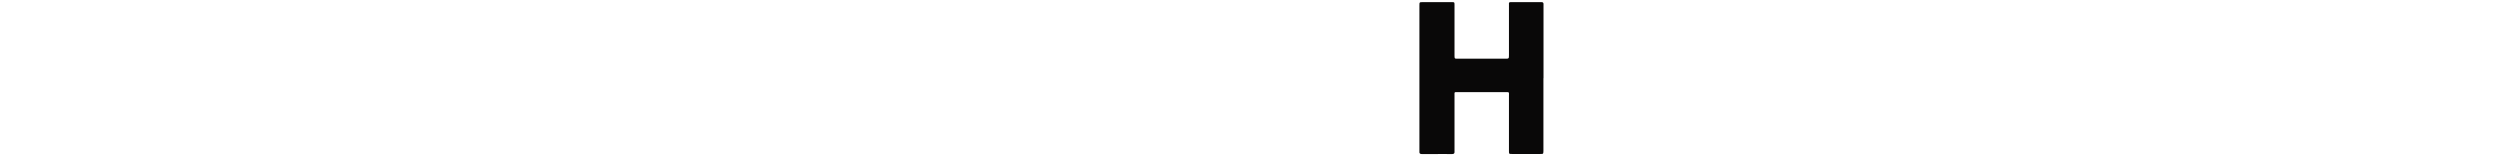 <svg width="491" height="31" viewBox="0 0 491 31" fill="none" xmlns="http://www.w3.org/2000/svg">
<g clip-path="url(#clip0_1459_89063)">
<path d="M303.128 15.352C303.128 19.965 303.128 24.579 303.128 29.193C303.128 29.344 303.128 29.504 303.128 29.654C303.11 30.231 303.11 30.24 302.52 30.24C300.66 30.24 298.8 30.24 296.941 30.24C296.368 30.24 296.359 30.231 296.359 29.646C296.359 26.079 296.359 22.521 296.359 18.954C296.359 17.996 296.511 18.093 295.501 18.093C292.452 18.093 289.403 18.093 286.354 18.093C285.576 18.093 285.666 18.014 285.666 18.803C285.666 22.29 285.666 25.777 285.666 29.264C285.666 29.415 285.648 29.575 285.666 29.726C285.711 30.116 285.568 30.267 285.156 30.258C283.913 30.231 282.68 30.258 281.437 30.258C280.713 30.258 279.988 30.249 279.264 30.258C278.906 30.258 278.728 30.142 278.772 29.77C278.79 29.619 278.772 29.459 278.772 29.308C278.772 19.983 278.772 10.649 278.772 1.324C278.772 1.244 278.772 1.173 278.772 1.093C278.772 0.428 278.772 0.419 279.452 0.419C281.338 0.419 283.225 0.419 285.112 0.419C285.648 0.419 285.666 0.428 285.666 0.969C285.666 4.119 285.666 7.278 285.666 10.427C285.666 10.605 285.666 10.782 285.666 10.969C285.675 11.51 285.684 11.519 286.211 11.528C287.141 11.528 288.071 11.528 289.001 11.528C291.2 11.528 293.391 11.528 295.59 11.528C296.35 11.528 296.359 11.528 296.359 10.791C296.359 7.615 296.359 4.438 296.359 1.253C296.359 1.102 296.377 0.942 296.359 0.792C296.306 0.384 296.583 0.419 296.851 0.419C298.326 0.419 299.793 0.419 301.268 0.419C301.76 0.419 302.252 0.419 302.743 0.419C303.038 0.419 303.163 0.534 303.146 0.836C303.128 1.013 303.146 1.191 303.146 1.377C303.146 6.044 303.146 10.702 303.146 15.37L303.128 15.352Z" fill="#090808"/>
</g>
<defs>
<clipPath id="clip0_1459_89063">
<rect width="31" height="491" fill="white" transform="translate(491) rotate(90)"/>
</clipPath>
</defs>
</svg>
